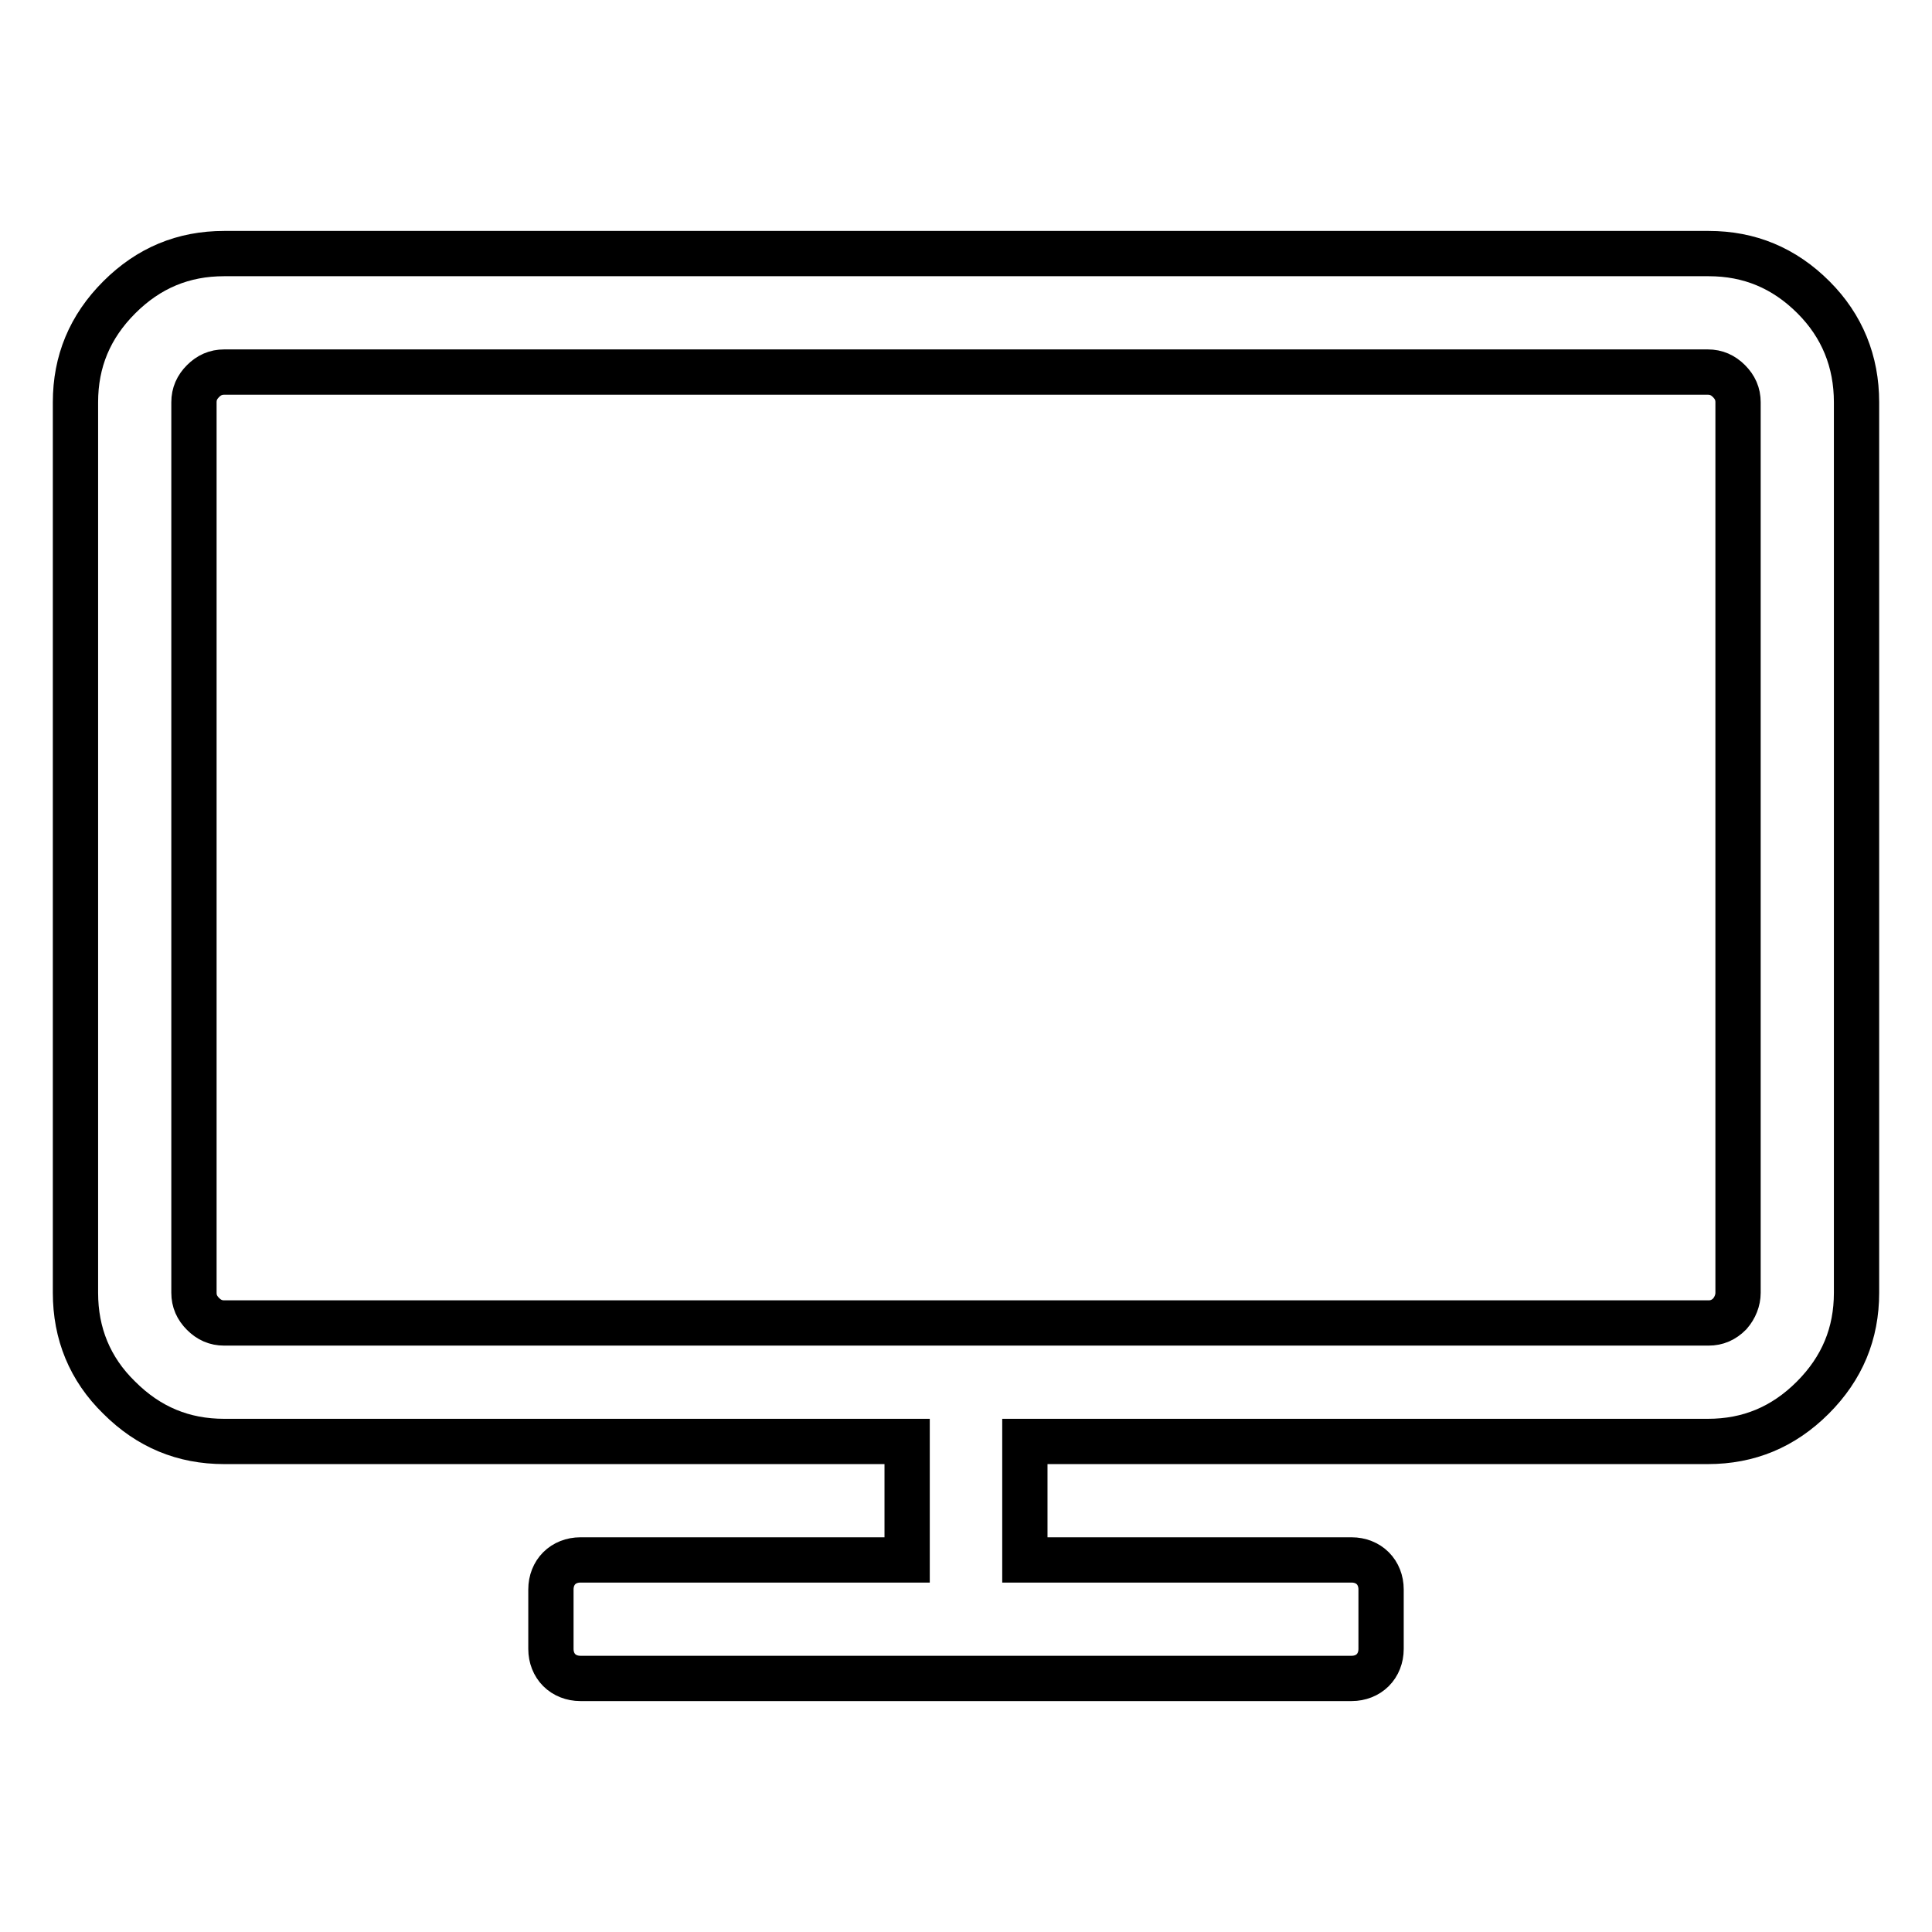 <?xml version="1.0" encoding="utf-8"?>
<!-- Svg Vector Icons : http://www.onlinewebfonts.com/icon -->
<!DOCTYPE svg PUBLIC "-//W3C//DTD SVG 1.1//EN" "http://www.w3.org/Graphics/SVG/1.1/DTD/svg11.dtd">
<svg version="1.1" xmlns="http://www.w3.org/2000/svg" xmlns:xlink="http://www.w3.org/1999/xlink" x="0px" y="0px" viewBox="0 0 256 256" enable-background="new 0 0 256 256" xml:space="preserve">
<g> <path stroke-width="6" fill-opacity="0" stroke="#000000"  d="M230.3,171.3v-118c0-1.1-0.4-2-1.2-2.8c-0.8-0.8-1.7-1.2-2.8-1.2H29.7c-1.1,0-2,0.4-2.8,1.2 c-0.8,0.8-1.2,1.7-1.2,2.8v118c0,1.1,0.4,2,1.2,2.8c0.8,0.8,1.7,1.2,2.8,1.2h196.7c1.1,0,2-0.4,2.8-1.2 C229.9,173.3,230.3,172.3,230.3,171.3z M246,53.3v118c0,5.4-1.9,10-5.8,13.9c-3.9,3.9-8.5,5.8-13.9,5.8h-90.5v15.7h43.3 c1.1,0,2.1,0.4,2.8,1.1c0.7,0.7,1.1,1.7,1.1,2.8v7.9c0,1.1-0.4,2.1-1.1,2.8s-1.7,1.1-2.8,1.1H76.9c-1.1,0-2.1-0.4-2.8-1.1 s-1.1-1.7-1.1-2.8v-7.9c0-1.1,0.4-2.1,1.1-2.8c0.7-0.7,1.7-1.1,2.8-1.1h43.3v-15.7H29.7c-5.4,0-10-1.9-13.9-5.8 c-3.9-3.8-5.8-8.5-5.8-13.9v-118c0-5.4,1.9-10,5.8-13.9c3.9-3.9,8.5-5.8,13.9-5.8h196.7c5.4,0,10,1.9,13.9,5.8 C244.1,43.2,246,47.9,246,53.3z"/></g>
</svg>